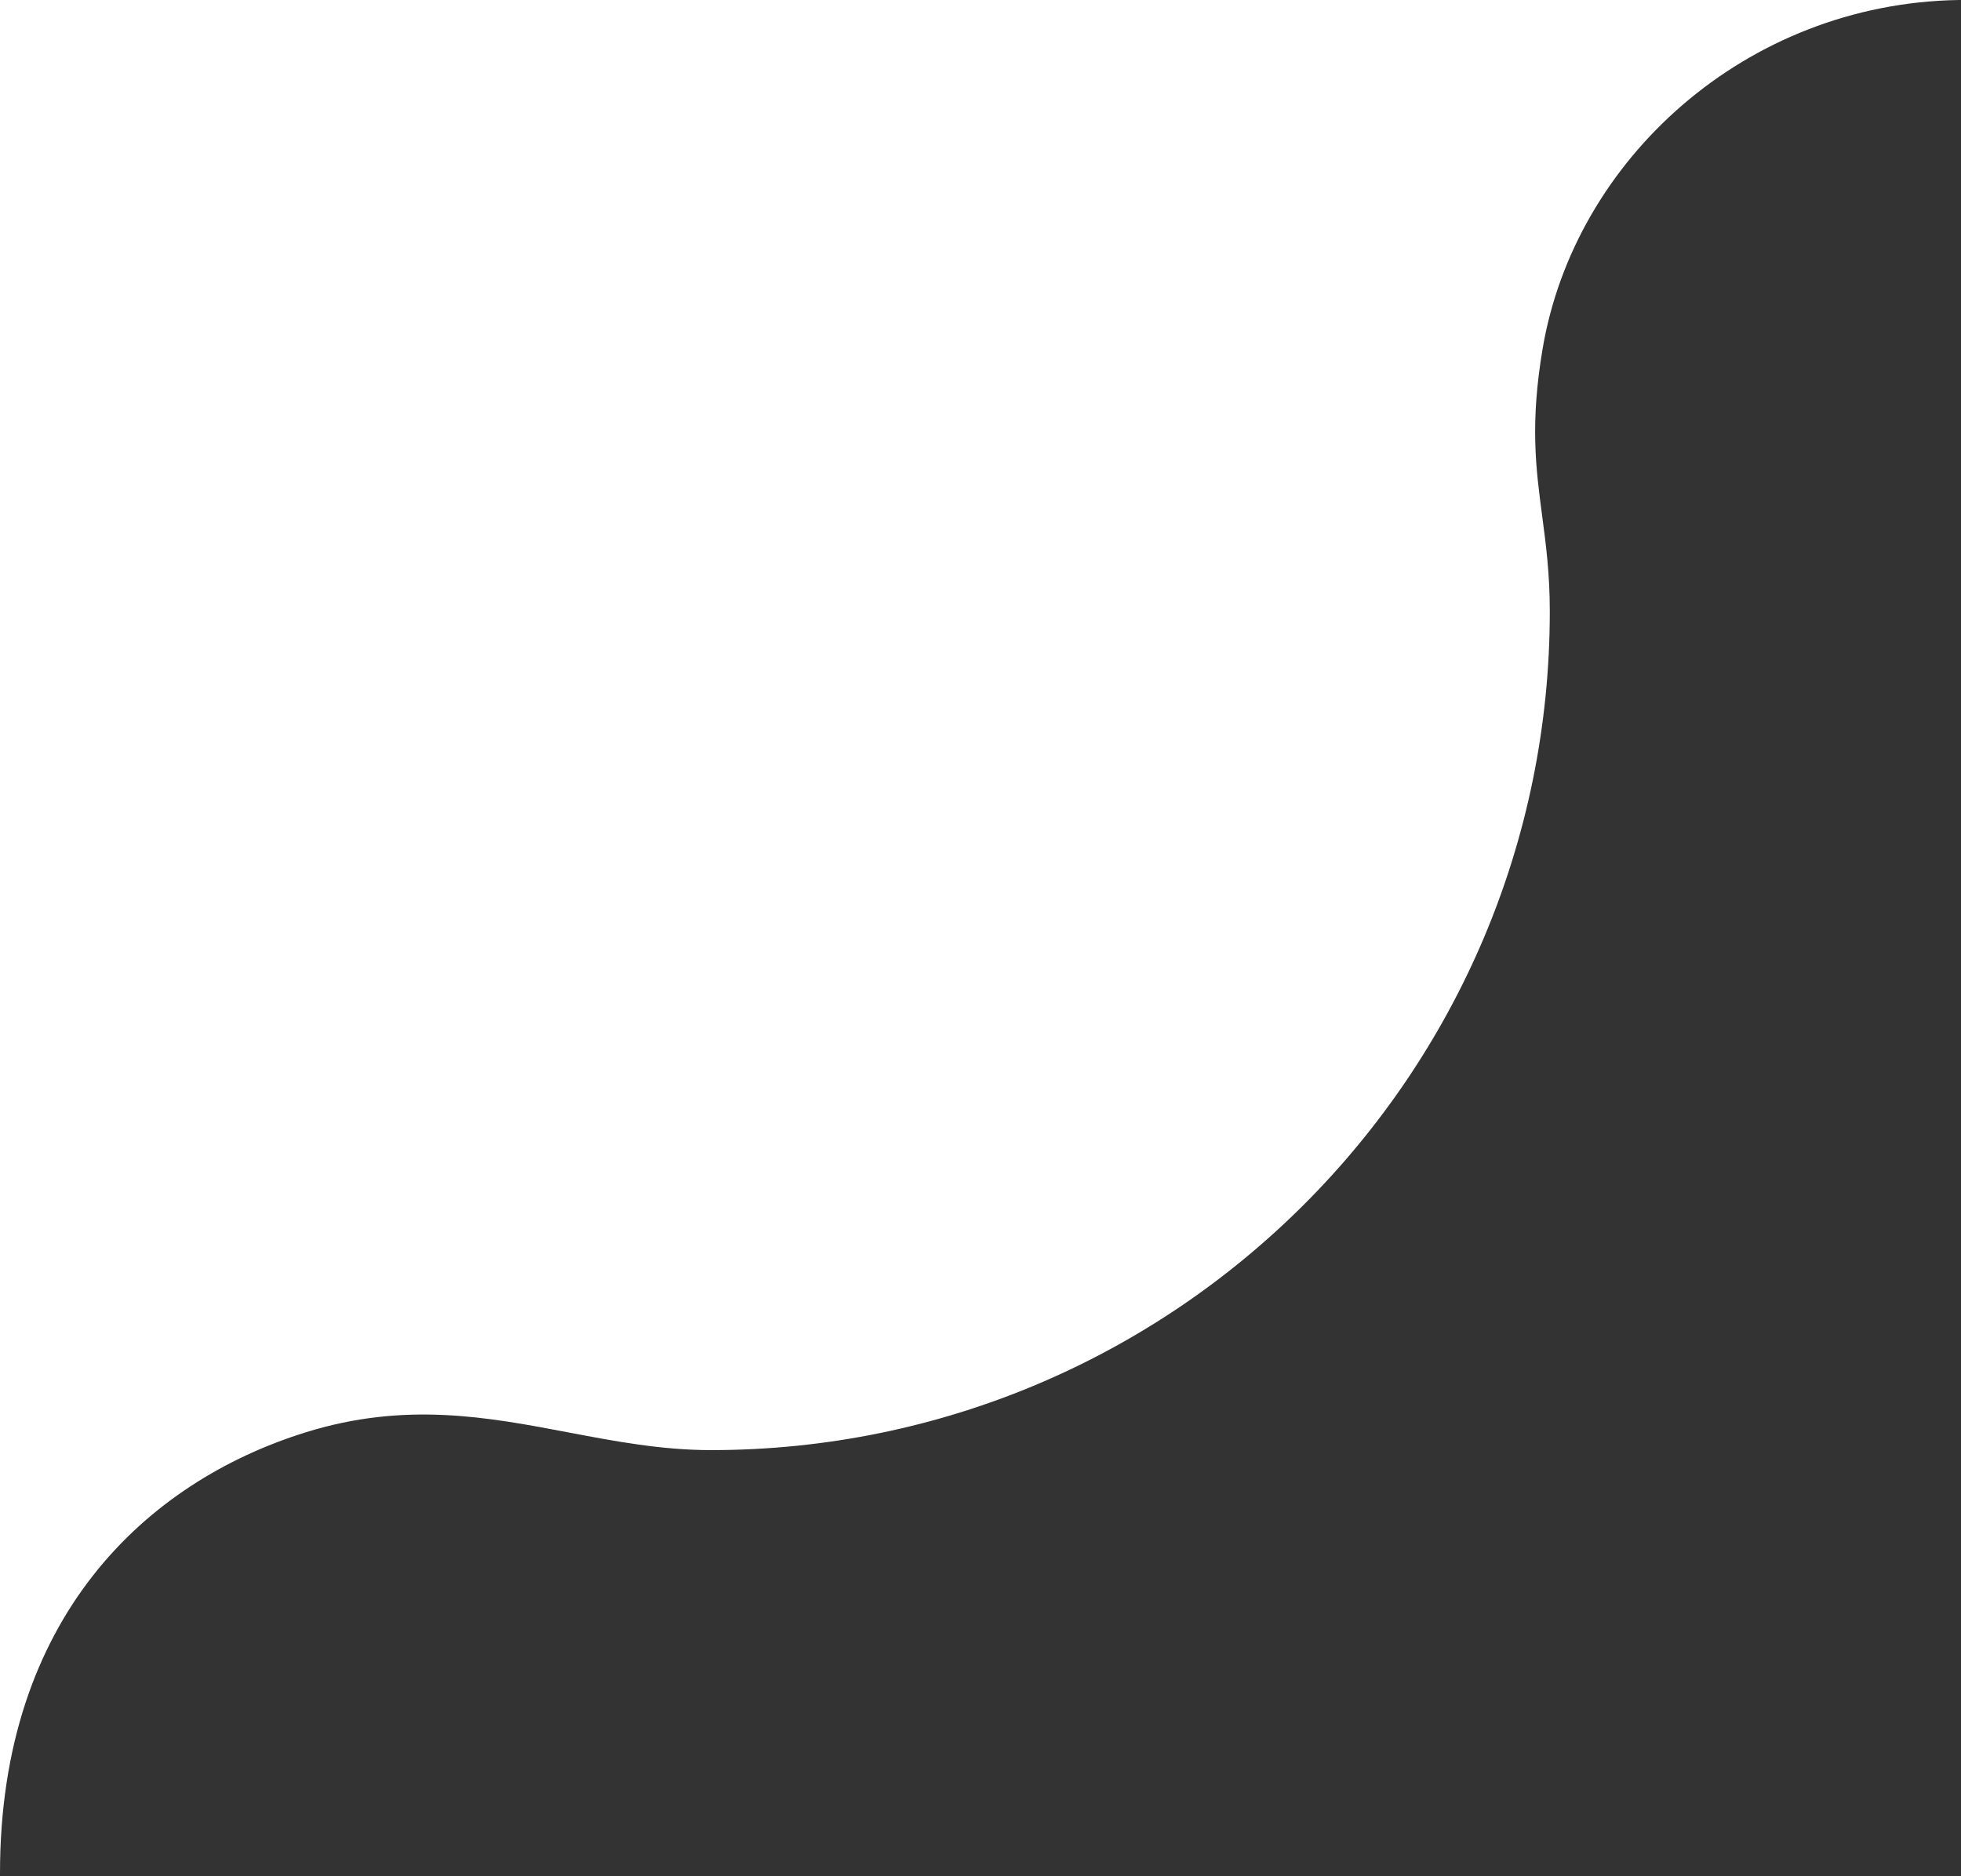<?xml version="1.0" encoding="UTF-8"?> <svg xmlns="http://www.w3.org/2000/svg" width="441" height="422" viewBox="0 0 441 422" fill="none"><rect x="0" y="0" width="441" height="422" fill="#333333" stroke="none"/> <path fill-rule="evenodd" clip-rule="evenodd" d="M440.456 0H0V421.287C0 363.914 32.774 333.353 68.746 322.161C91.107 315.204 109.555 318.708 127.855 322.184C138.341 324.176 148.778 326.158 159.875 326.158C264.065 326.158 348.527 241.692 348.527 137.498C348.527 129.03 347.65 122.395 346.801 115.969C345.392 105.314 344.06 95.237 346.929 78.342C354.123 35.974 392.493 0.8 440.456 0Z" fill="white"></path> </svg> 